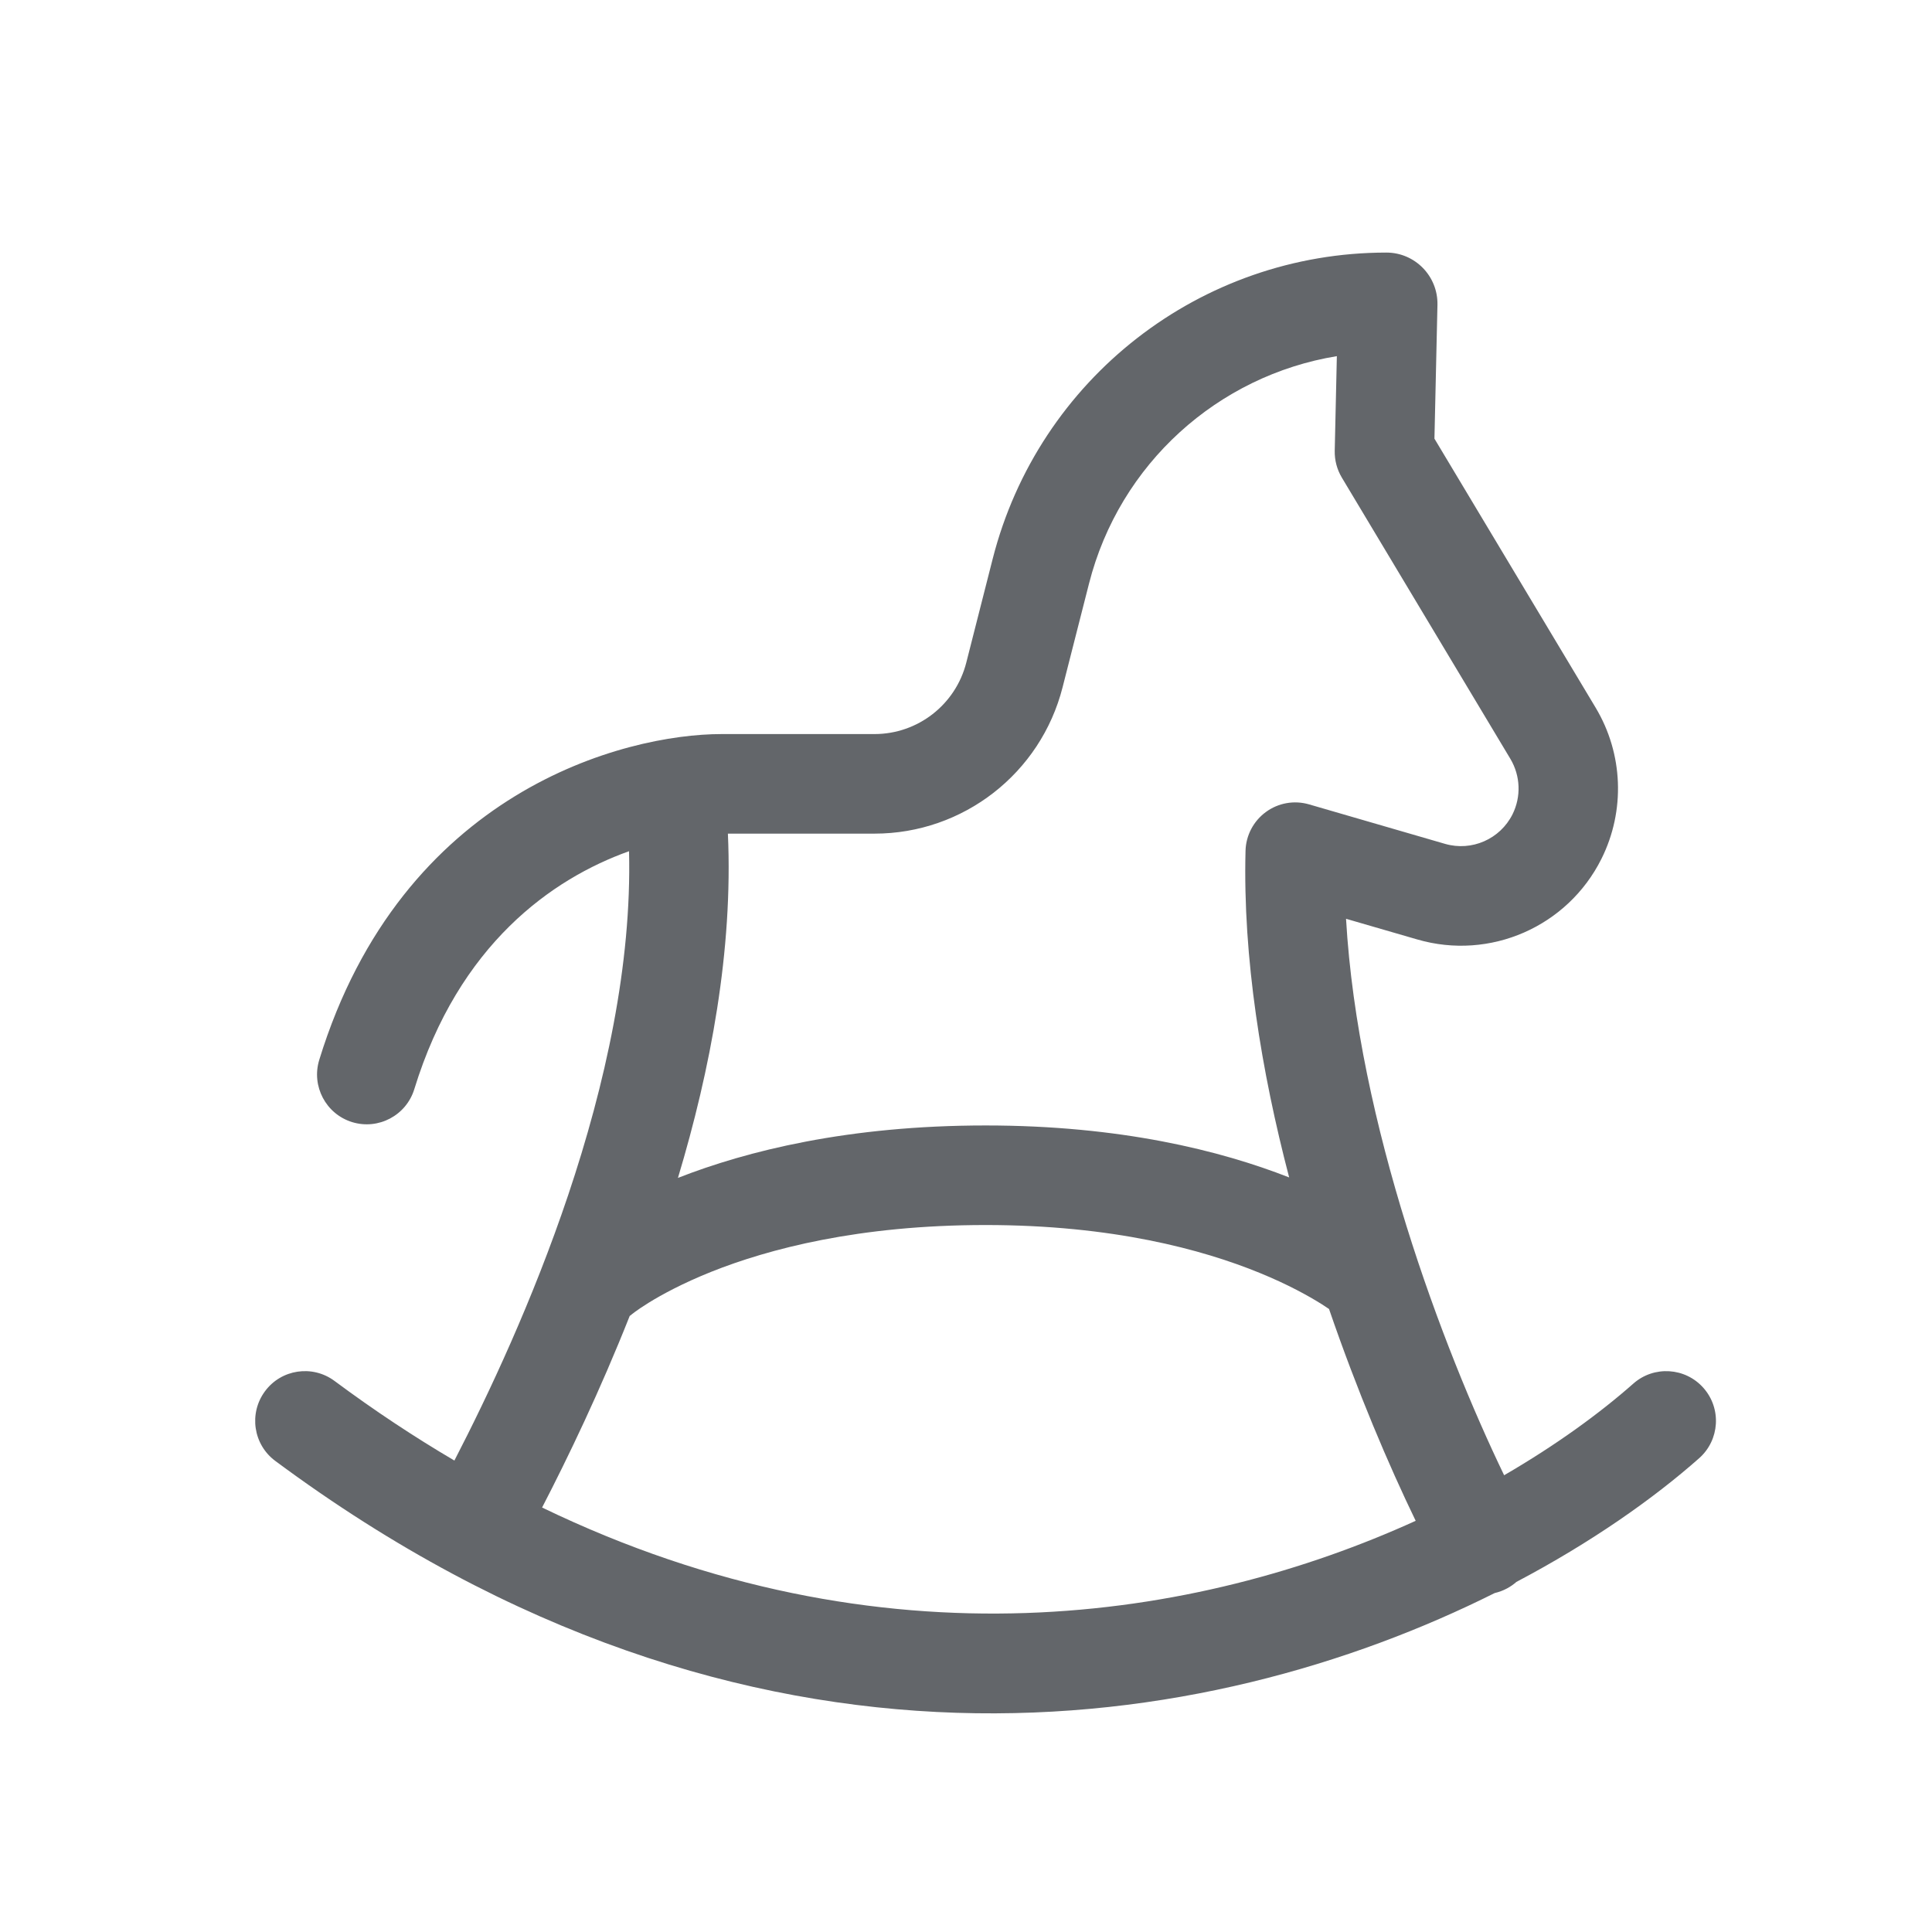 <?xml version="1.0" encoding="UTF-8"?> <svg xmlns="http://www.w3.org/2000/svg" width="41" height="41" viewBox="0 0 41 41" fill="none"><path fill-rule="evenodd" clip-rule="evenodd" d="M29.421 5.36C30.029 5.36 30.518 5.861 30.505 6.47L30.441 9.309L33.862 15.018C34.448 15.996 34.494 17.206 33.985 18.226C33.266 19.666 31.622 20.386 30.078 19.937L28.565 19.498C28.815 23.837 30.613 28.596 31.92 31.307C33.024 30.666 33.95 29.991 34.662 29.362C35.099 28.976 35.766 29.018 36.151 29.455C36.537 29.893 36.495 30.56 36.058 30.946C35.087 31.805 33.772 32.731 32.18 33.571C32.121 33.623 32.055 33.669 31.983 33.708C31.898 33.754 31.809 33.786 31.72 33.807C25.663 36.836 15.928 38.489 5.842 31.003C5.374 30.656 5.276 29.994 5.623 29.525C5.969 29.056 6.63 28.958 7.098 29.305C7.95 29.938 8.799 30.499 9.643 30.995C10.368 29.592 11.304 27.602 12.056 25.366C12.845 23.018 13.409 20.463 13.349 18.064C11.716 18.647 9.735 20.043 8.792 23.114C8.621 23.671 8.03 23.984 7.473 23.813C6.916 23.641 6.604 23.05 6.775 22.492C8.529 16.784 13.257 15.578 15.313 15.578H18.558C19.477 15.578 20.279 14.954 20.506 14.062L21.066 11.861C22.04 8.036 25.48 5.36 29.421 5.36ZM28.204 27.779C28.808 29.538 29.473 31.097 30.043 32.274C25.44 34.368 18.75 35.492 11.504 31.992C12.055 30.927 12.729 29.526 13.363 27.927C13.38 27.915 13.396 27.902 13.412 27.889L13.419 27.883C13.428 27.876 13.448 27.86 13.477 27.839C13.536 27.796 13.633 27.728 13.771 27.643C14.047 27.473 14.484 27.234 15.093 26.99C16.308 26.505 18.22 25.997 20.916 25.997C23.608 25.997 25.517 26.516 26.73 27.012C27.338 27.26 27.775 27.505 28.051 27.678C28.109 27.715 28.16 27.749 28.204 27.779ZM27.358 24.987C26.768 22.733 26.374 20.326 26.432 18.057C26.44 17.73 26.6 17.425 26.864 17.232C27.128 17.038 27.466 16.979 27.78 17.07L30.666 17.908C31.232 18.072 31.834 17.808 32.098 17.281C32.284 16.907 32.267 16.464 32.053 16.105L28.475 10.134C28.373 9.963 28.321 9.767 28.325 9.567L28.37 7.558C25.849 7.97 23.758 9.84 23.111 12.383L22.55 14.584C22.085 16.412 20.441 17.691 18.558 17.691H15.447C15.559 20.16 15.078 22.7 14.387 24.997C15.846 24.425 17.999 23.884 20.916 23.884C23.773 23.884 25.899 24.415 27.358 24.987Z" fill="#63666A"></path></svg> 
